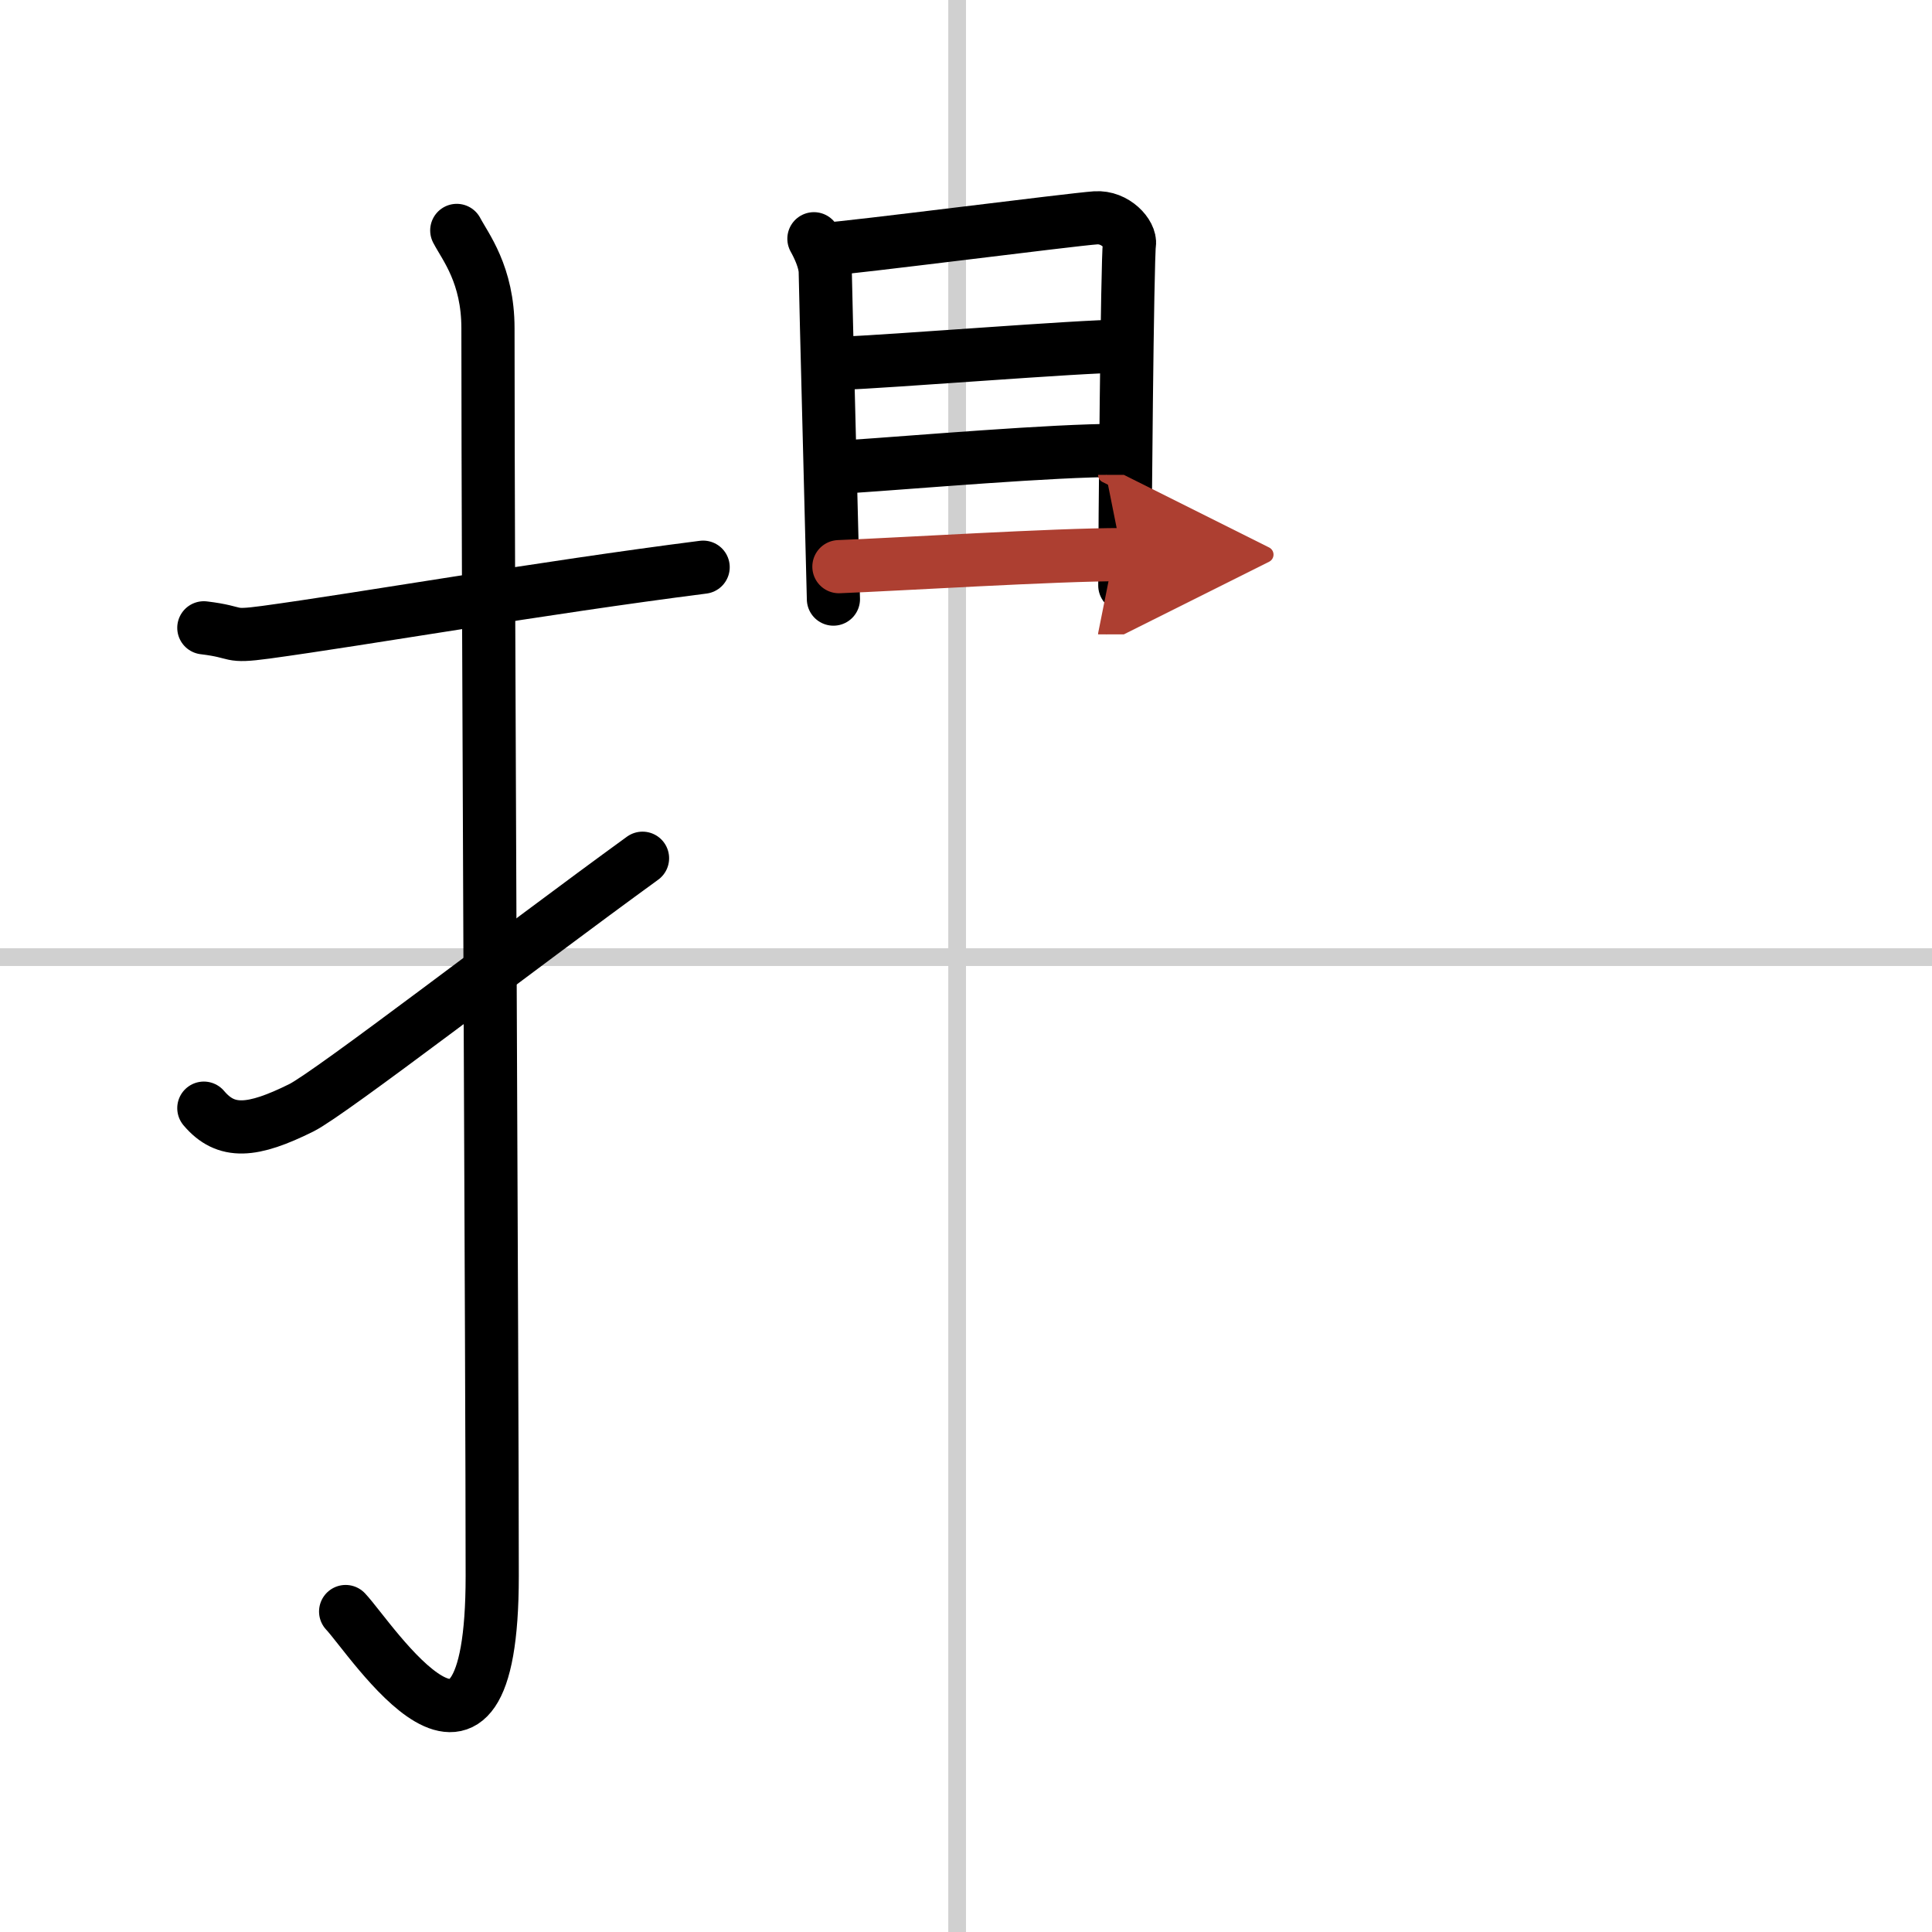 <svg width="400" height="400" viewBox="0 0 109 109" xmlns="http://www.w3.org/2000/svg"><defs><marker id="a" markerWidth="4" orient="auto" refX="1" refY="5" viewBox="0 0 10 10"><polyline points="0 0 10 5 0 10 1 5" fill="#ad3f31" stroke="#ad3f31"/></marker></defs><g fill="none" stroke="#000" stroke-linecap="round" stroke-linejoin="round" stroke-width="3"><rect width="100%" height="100%" fill="#fff" stroke="#fff"/><line x1="54" x2="54" y2="109" stroke="#d0d0d0" stroke-width="1"/><line x2="109" y1="54" y2="54" stroke="#d0d0d0" stroke-width="1"/><path d="m11.5 35.42c2.08 0.25 1.27 0.55 3.5 0.25 5.5-0.75 15.5-2.5 24.67-3.67"/><path d="m25.77 13c0.48 0.92 1.76 2.49 1.76 5.52 0 15.23 0.24 58.96 0.24 70.4 0 14.25-6.82 3.53-8.27 2"/><path d="m11.5 62.52c1.25 1.48 2.74 1.35 5.5-0.02 1.63-0.81 12.25-9 19.25-14.08"/><path d="m45.92 13.47c0.26 0.46 0.64 1.27 0.64 1.89s0.46 18.14 0.46 18.44"/><path d="m46.48 14.07c1.48-0.08 13.99-1.69 15.33-1.78 1.12-0.08 2 0.93 1.91 1.49-0.12 0.72-0.26 16.48-0.26 19.25"/><path d="m47.35 20.5c2.91-0.1 13.57-0.97 15.93-0.97"/><path d="m47.85 26.33c3.91-0.26 11.46-0.92 15.26-0.92"/><path d="m47.33 31.97c3.36-0.13 12.18-0.68 15.97-0.68" marker-end="url(#a)" stroke="#ad3f31"/></g></svg>
